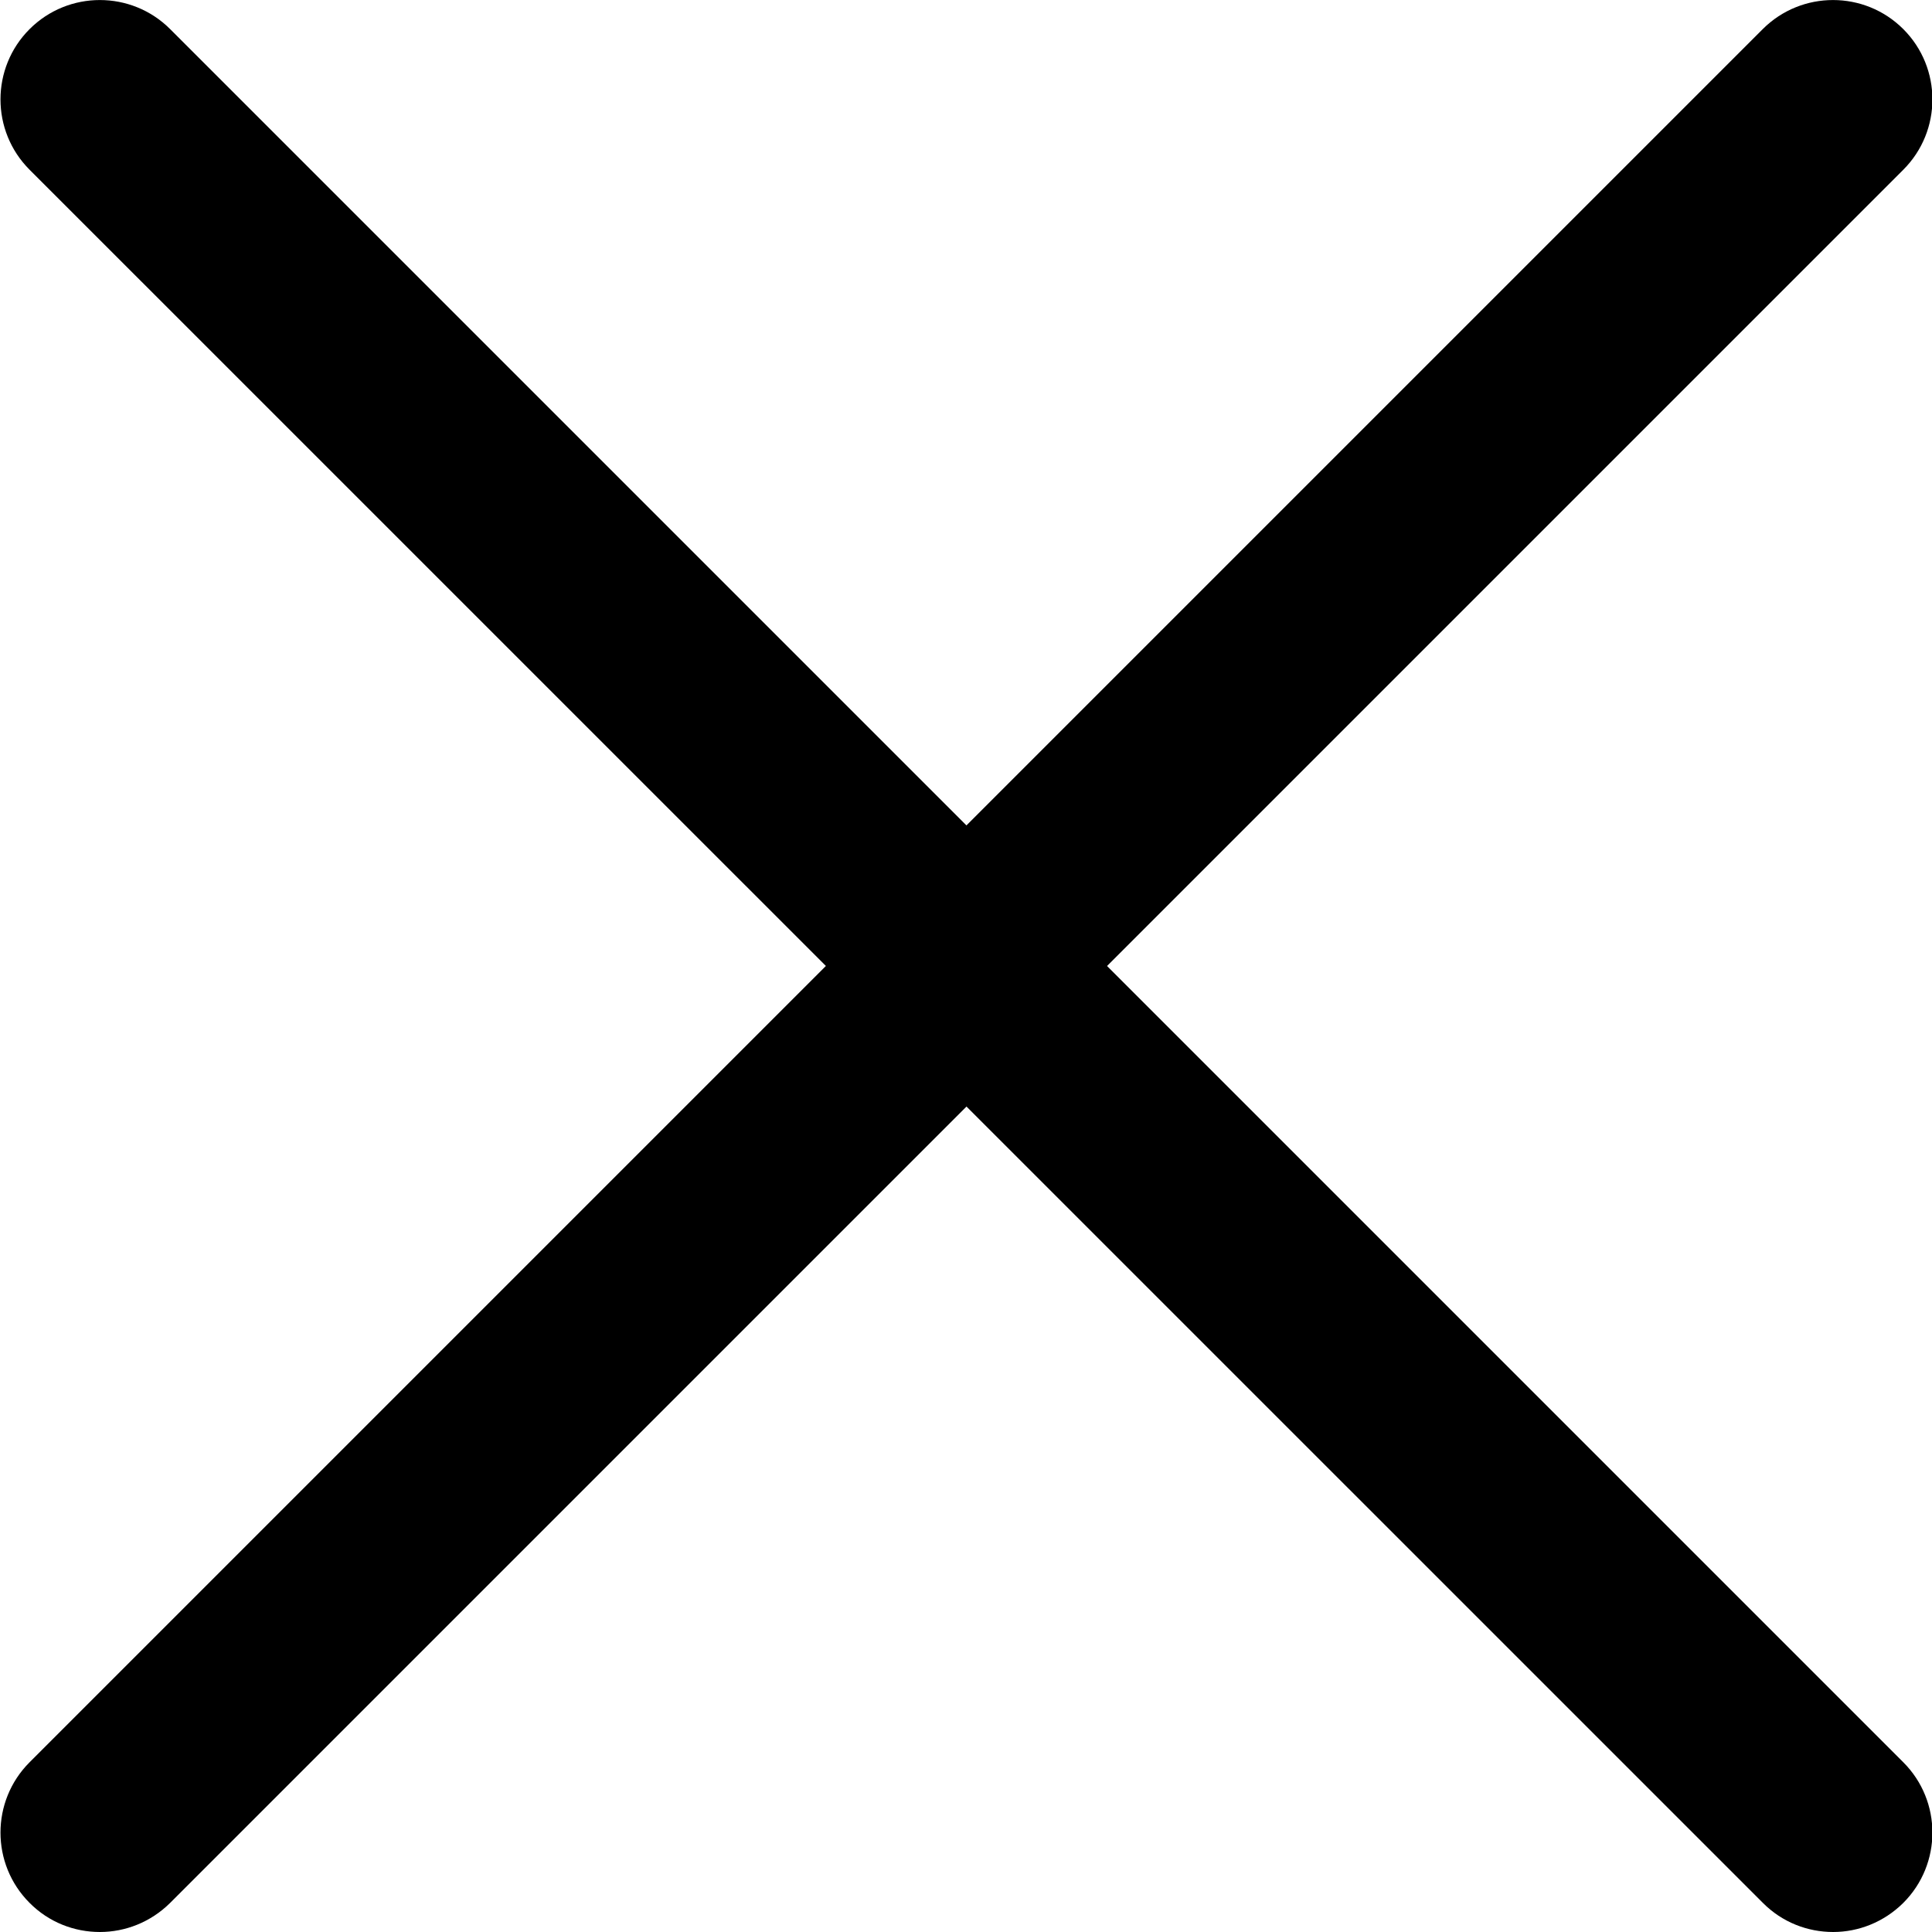 <svg width="13" height="13" viewBox="0 0 13 13" fill="none" xmlns="http://www.w3.org/2000/svg">
<path d="M0.672 13C0.5 13 0.329 12.935 0.199 12.804C-0.062 12.543 -0.062 12.119 0.199 11.858L11.861 0.196C12.122 -0.065 12.546 -0.065 12.807 0.196C13.068 0.457 13.068 0.881 12.807 1.142L1.145 12.804C1.014 12.934 0.843 13 0.672 13Z" fill="black"/>
<path d="M12.335 13C12.163 13 11.992 12.935 11.862 12.804L0.199 1.142C-0.062 0.881 -0.062 0.457 0.199 0.196C0.46 -0.065 0.884 -0.065 1.145 0.196L12.807 11.858C13.068 12.119 13.068 12.543 12.807 12.804C12.676 12.934 12.505 13 12.335 13Z" fill="black"/>
</svg>
